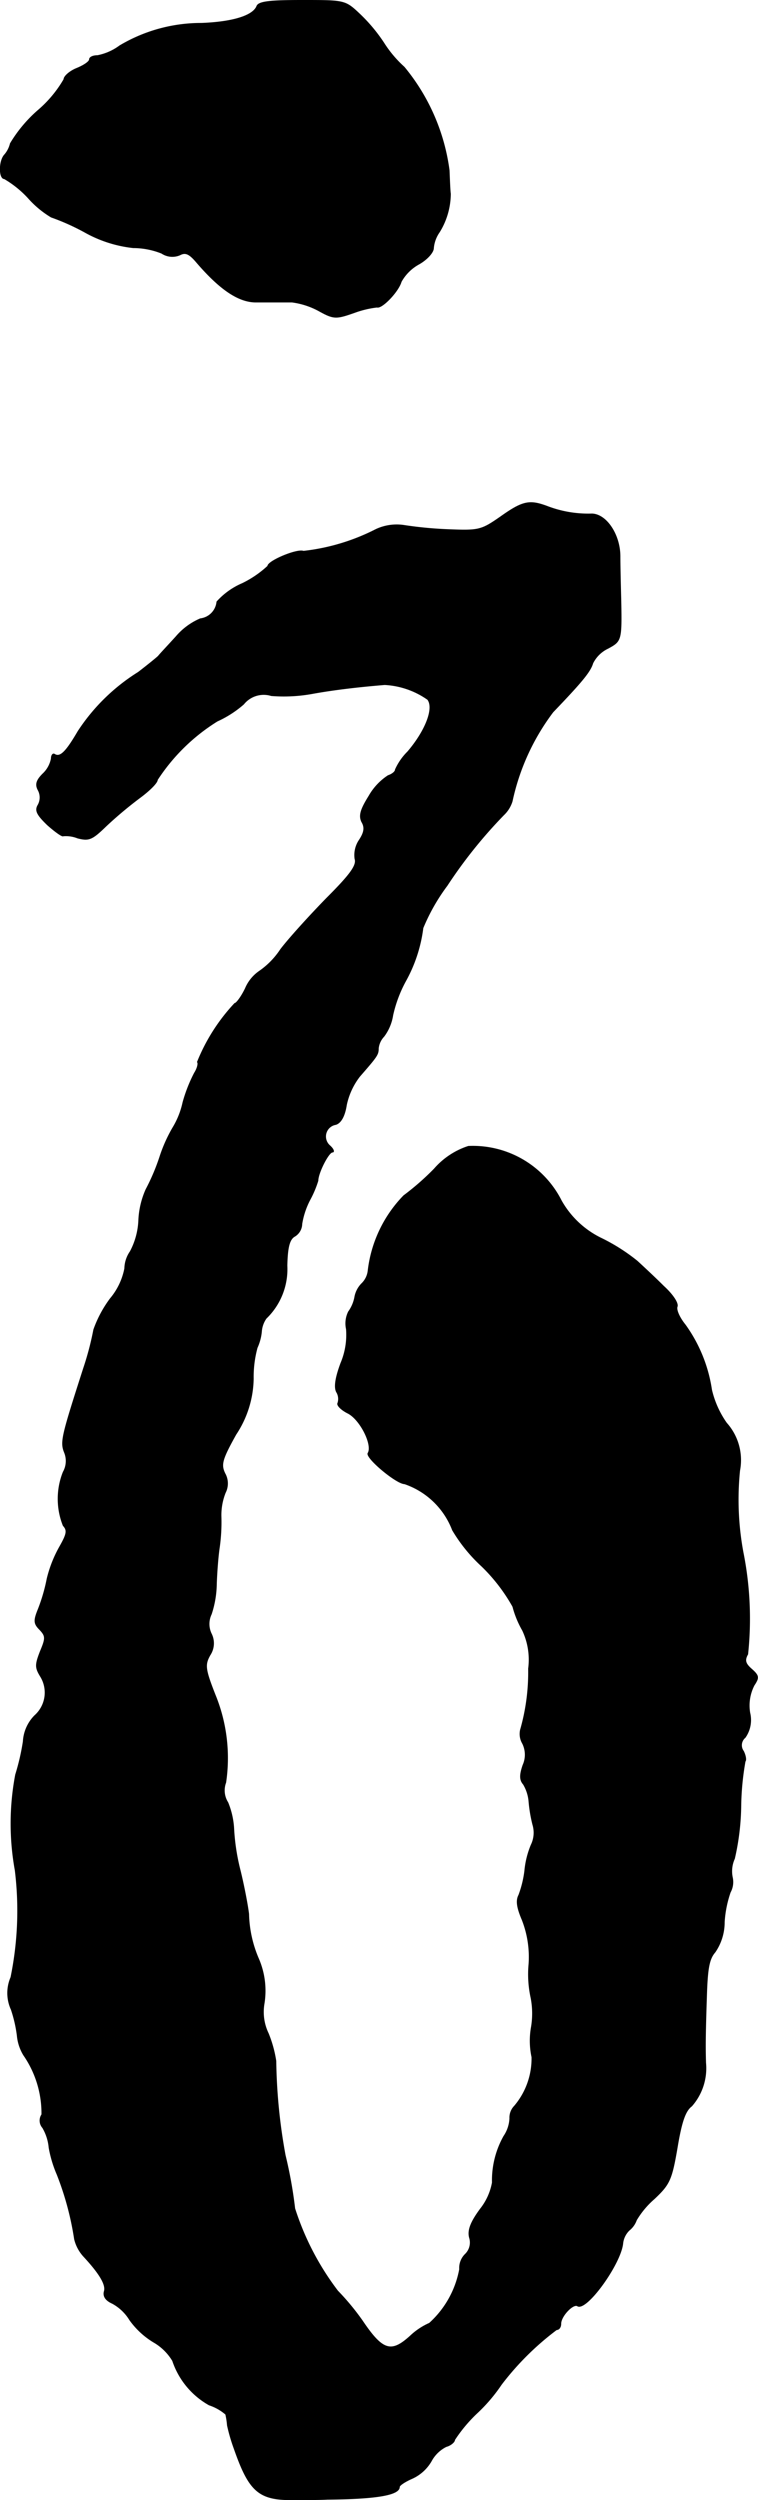 <?xml version="1.0" encoding="UTF-8"?>
<svg xmlns="http://www.w3.org/2000/svg"
     version="1.1"
     width="3.813mm"
     height="12.568mm"
     viewBox="0 0 10.808 35.626">
   <defs>
      <style type="text/css"><![CDATA[
      .a {
        stroke: #000;
        stroke-linecap: round;
        stroke-linejoin: round;
        stroke-width: 0.01px;
      }
    ]]></style>
   </defs>
   <path class="a"
         d="M3.661.09c-.055.133-.333.224-.787.242a2.268,2.268,0,0,0-1.169.321.776.776,0,0,1-.315.139c-.067,0-.115.024-.115.055S1.196.932,1.093.974s-.182.115-.182.157a1.704,1.704,0,0,1-.376.448,1.97,1.97,0,0,0-.388.466.387.387,0,0,1-.079.157c-.085.085-.085.345-.006.345a1.471,1.471,0,0,1,.339.273A1.392,1.392,0,0,0,.73,3.094a3.224,3.224,0,0,1,.485.218,1.809,1.809,0,0,0,.684.218,1.098,1.098,0,0,1,.406.079.274.274,0,0,0,.26.024c.079-.042.133-.018.236.103.333.388.6.569.848.569h.515a1.1,1.1,0,0,1,.376.121c.218.121.248.121.509.03a1.406,1.406,0,0,1,.327-.079c.067.024.303-.218.345-.363a.64.64,0,0,1,.248-.248c.121-.067.212-.17.212-.23A.468.468,0,0,1,6.266,3.306a1.051,1.051,0,0,0,.157-.545c-.006-.036-.012-.182-.018-.333A2.905,2.905,0,0,0,5.763.956,1.653,1.653,0,0,1,5.472.611,2.352,2.352,0,0,0,5.127.199C4.921.005,4.915.005,4.309.005,3.837.005,3.685.023,3.661.09Z"/>
   <path class="a"
         d="M7.138,7.364c-.279.194-.309.2-.757.182a5.599,5.599,0,0,1-.63-.061.698.698,0,0,0-.394.061,2.986,2.986,0,0,1-1.03.309c-.091-.036-.509.139-.509.212a1.488,1.488,0,0,1-.363.248,1.038,1.038,0,0,0-.363.26.269.269,0,0,1-.236.242.939.939,0,0,0-.345.254c-.115.127-.23.248-.254.279-.024.024-.151.127-.285.23a2.791,2.791,0,0,0-.86.842c-.17.291-.254.376-.333.327-.024-.018-.048.012-.048.061a.4.4,0,0,1-.121.218c-.091.091-.109.151-.067.23a.22.22,0,0,1,0,.212c-.048.079-.018.139.133.285.109.097.212.17.224.157a.449.449,0,0,1,.206.03c.164.042.206.024.412-.176a5.768,5.768,0,0,1,.478-.4c.139-.103.248-.212.248-.254a2.747,2.747,0,0,1,.854-.836,1.533,1.533,0,0,0,.376-.242.367.367,0,0,1,.394-.121,2.274,2.274,0,0,0,.588-.03c.303-.055.66-.097,1.03-.127a1.17,1.17,0,0,1,.612.212c.097.127-.036.454-.285.745a.841.841,0,0,0-.176.254c0,.03-.048.067-.103.085a.847.847,0,0,0-.273.291c-.121.194-.145.279-.103.369.048.079.036.151-.036.26a.382.382,0,0,0-.061.267c.03.091-.067.224-.406.563-.242.248-.539.575-.654.727a1.137,1.137,0,0,1-.309.315.565.565,0,0,0-.194.242c-.055.115-.127.212-.151.212a2.684,2.684,0,0,0-.533.836c.018.018,0,.091-.042.157a2.141,2.141,0,0,0-.164.418,1.171,1.171,0,0,1-.145.363,2.131,2.131,0,0,0-.182.406,2.97,2.97,0,0,1-.2.472,1.208,1.208,0,0,0-.103.43,1.037,1.037,0,0,1-.121.454.44.44,0,0,0-.079.242.946.946,0,0,1-.206.43,1.675,1.675,0,0,0-.236.442,4.211,4.211,0,0,1-.145.551c-.309.963-.333,1.048-.272,1.199a.32.32,0,0,1-.018.279,1.032,1.032,0,0,0,0,.763c.061.067.055.115-.048.297a1.779,1.779,0,0,0-.182.46,2.49,2.49,0,0,1-.127.436c-.067.164-.061.206.024.291.085.091.085.121.006.309-.073.188-.073.23,0,.351a.438.438,0,0,1-.079.563.569.569,0,0,0-.164.369,3.241,3.241,0,0,1-.109.472,3.734,3.734,0,0,0-.006,1.363,4.726,4.726,0,0,1-.061,1.526A.565.565,0,0,0,.16,28.636a1.931,1.931,0,0,1,.085.369A.654.654,0,0,0,.336,29.284a1.457,1.457,0,0,1,.26.848.154.154,0,0,0,.012.188.682.682,0,0,1,.091.285,1.728,1.728,0,0,0,.115.382,4.242,4.242,0,0,1,.248.921.558.558,0,0,0,.133.248c.23.248.321.406.291.497-.018.067.018.127.115.17a.656.656,0,0,1,.248.236,1.148,1.148,0,0,0,.339.315.754.754,0,0,1,.273.267,1.134,1.134,0,0,0,.521.63.702.702,0,0,1,.236.133,1.092,1.092,0,0,1,.024.157,2.546,2.546,0,0,0,.097.333c.218.624.357.739.878.727.164,0,.363,0,.448-.006.697-.006,1.03-.061,1.03-.176,0-.024.085-.079.182-.121a.603.603,0,0,0,.273-.248.49.49,0,0,1,.212-.206c.067-.018.121-.067.121-.097a2.12,2.12,0,0,1,.333-.394,2.355,2.355,0,0,0,.333-.394,4.01,4.01,0,0,1,.787-.781c.036,0,.061-.036.061-.085,0-.109.176-.291.236-.254.127.085.624-.606.648-.896a.307.307,0,0,1,.091-.182.324.324,0,0,0,.103-.145,1.237,1.237,0,0,1,.254-.303c.218-.206.248-.267.327-.727.061-.369.115-.527.206-.594a.815.815,0,0,0,.2-.618c-.006-.224-.006-.382.012-.927.012-.412.036-.551.121-.648a.752.752,0,0,0,.133-.43,1.6,1.6,0,0,1,.085-.424.305.305,0,0,0,.03-.212.432.432,0,0,1,.03-.267,3.532,3.532,0,0,0,.091-.757,3.923,3.923,0,0,1,.061-.63c.018-.018.006-.085-.024-.145a.142.142,0,0,1,.024-.194.433.433,0,0,0,.067-.351.629.629,0,0,1,.061-.394c.073-.109.067-.139-.036-.23-.091-.079-.103-.127-.055-.212a4.819,4.819,0,0,0-.067-1.454,4.11,4.11,0,0,1-.048-1.163.792.792,0,0,0-.188-.678,1.36,1.36,0,0,1-.212-.472,2.116,2.116,0,0,0-.376-.927c-.079-.097-.133-.212-.115-.26s-.061-.17-.194-.291c-.121-.121-.291-.279-.376-.357a2.699,2.699,0,0,0-.503-.321A1.308,1.308,0,0,1,8.004,17.11a1.413,1.413,0,0,0-1.326-.775,1.09,1.09,0,0,0-.485.321,3.688,3.688,0,0,1-.436.382,1.837,1.837,0,0,0-.509,1.072.302.302,0,0,1-.091.182.366.366,0,0,0-.097.182.516.516,0,0,1-.091.218.377.377,0,0,0-.03.248,1.037,1.037,0,0,1-.079.485c-.079.212-.097.345-.061.412a.188.188,0,0,1,.018.157c-.018.03.048.097.145.145.176.091.357.454.285.569-.036.067.406.436.521.436a1.118,1.118,0,0,1,.684.66,2.275,2.275,0,0,0,.418.515,2.499,2.499,0,0,1,.442.575,1.387,1.387,0,0,0,.139.339.979.979,0,0,1,.085.545,2.977,2.977,0,0,1-.115.872.268.268,0,0,0,.03.194.361.361,0,0,1,.006.309c-.048.139-.048.212.006.273a.572.572,0,0,1,.079.248,2.048,2.048,0,0,0,.055.327.397.397,0,0,1-.024.291,1.264,1.264,0,0,0-.091.369,1.503,1.503,0,0,1-.085.345c-.042.079-.024.182.048.351a1.45,1.45,0,0,1,.097.63,1.576,1.576,0,0,0,.03.485,1.181,1.181,0,0,1,.006.406,1.115,1.115,0,0,0,.006.436,1.046,1.046,0,0,1-.248.697.236.236,0,0,0-.067.176.491.491,0,0,1-.085.254,1.287,1.287,0,0,0-.164.66.848.848,0,0,1-.17.376c-.139.188-.182.303-.157.406a.232.232,0,0,1-.061.242.275.275,0,0,0-.079.212,1.373,1.373,0,0,1-.43.769.96.96,0,0,0-.273.182c-.273.248-.394.212-.684-.218a3.523,3.523,0,0,0-.351-.424,3.889,3.889,0,0,1-.612-1.175A6.281,6.281,0,0,0,4.067,30.714,7.952,7.952,0,0,1,3.934,29.369a1.726,1.726,0,0,0-.109-.394.704.704,0,0,1-.061-.412,1.151,1.151,0,0,0-.079-.654,1.704,1.704,0,0,1-.139-.636c-.018-.145-.073-.424-.121-.618a3.052,3.052,0,0,1-.091-.581,1.147,1.147,0,0,0-.085-.388.321.321,0,0,1-.03-.285,2.377,2.377,0,0,0-.151-1.248c-.145-.369-.151-.43-.073-.569a.304.304,0,0,0,.018-.303.321.321,0,0,1,0-.279,1.433,1.433,0,0,0,.073-.436c.006-.17.024-.4.042-.515a2.597,2.597,0,0,0,.024-.436.861.861,0,0,1,.061-.345.29.29,0,0,0-.006-.273c-.061-.127-.042-.2.157-.557a1.475,1.475,0,0,0,.248-.793,1.581,1.581,0,0,1,.055-.442.728.728,0,0,0,.061-.224.374.374,0,0,1,.067-.194.974.974,0,0,0,.297-.751c.006-.267.036-.376.109-.418a.209.209,0,0,0,.103-.176,1.131,1.131,0,0,1,.115-.345,1.483,1.483,0,0,0,.115-.273c0-.109.151-.406.206-.406.03,0,.018-.042-.036-.091a.173.173,0,0,1,.085-.303c.073-.024.127-.121.151-.279a1.003,1.003,0,0,1,.188-.406c.248-.285.267-.309.267-.4a.291.291,0,0,1,.079-.17.677.677,0,0,0,.127-.303,1.853,1.853,0,0,1,.182-.485,2.097,2.097,0,0,0,.248-.757,2.781,2.781,0,0,1,.345-.606,6.738,6.738,0,0,1,.806-1.005.453.453,0,0,0,.121-.194,3.234,3.234,0,0,1,.581-1.272c.412-.43.533-.575.569-.697a.462.462,0,0,1,.218-.212c.188-.103.194-.109.182-.697-.006-.218-.012-.491-.012-.612,0-.309-.194-.6-.4-.606a1.632,1.632,0,0,1-.642-.109C7.55,7.122,7.453,7.14,7.138,7.364Z"/>
</svg>
